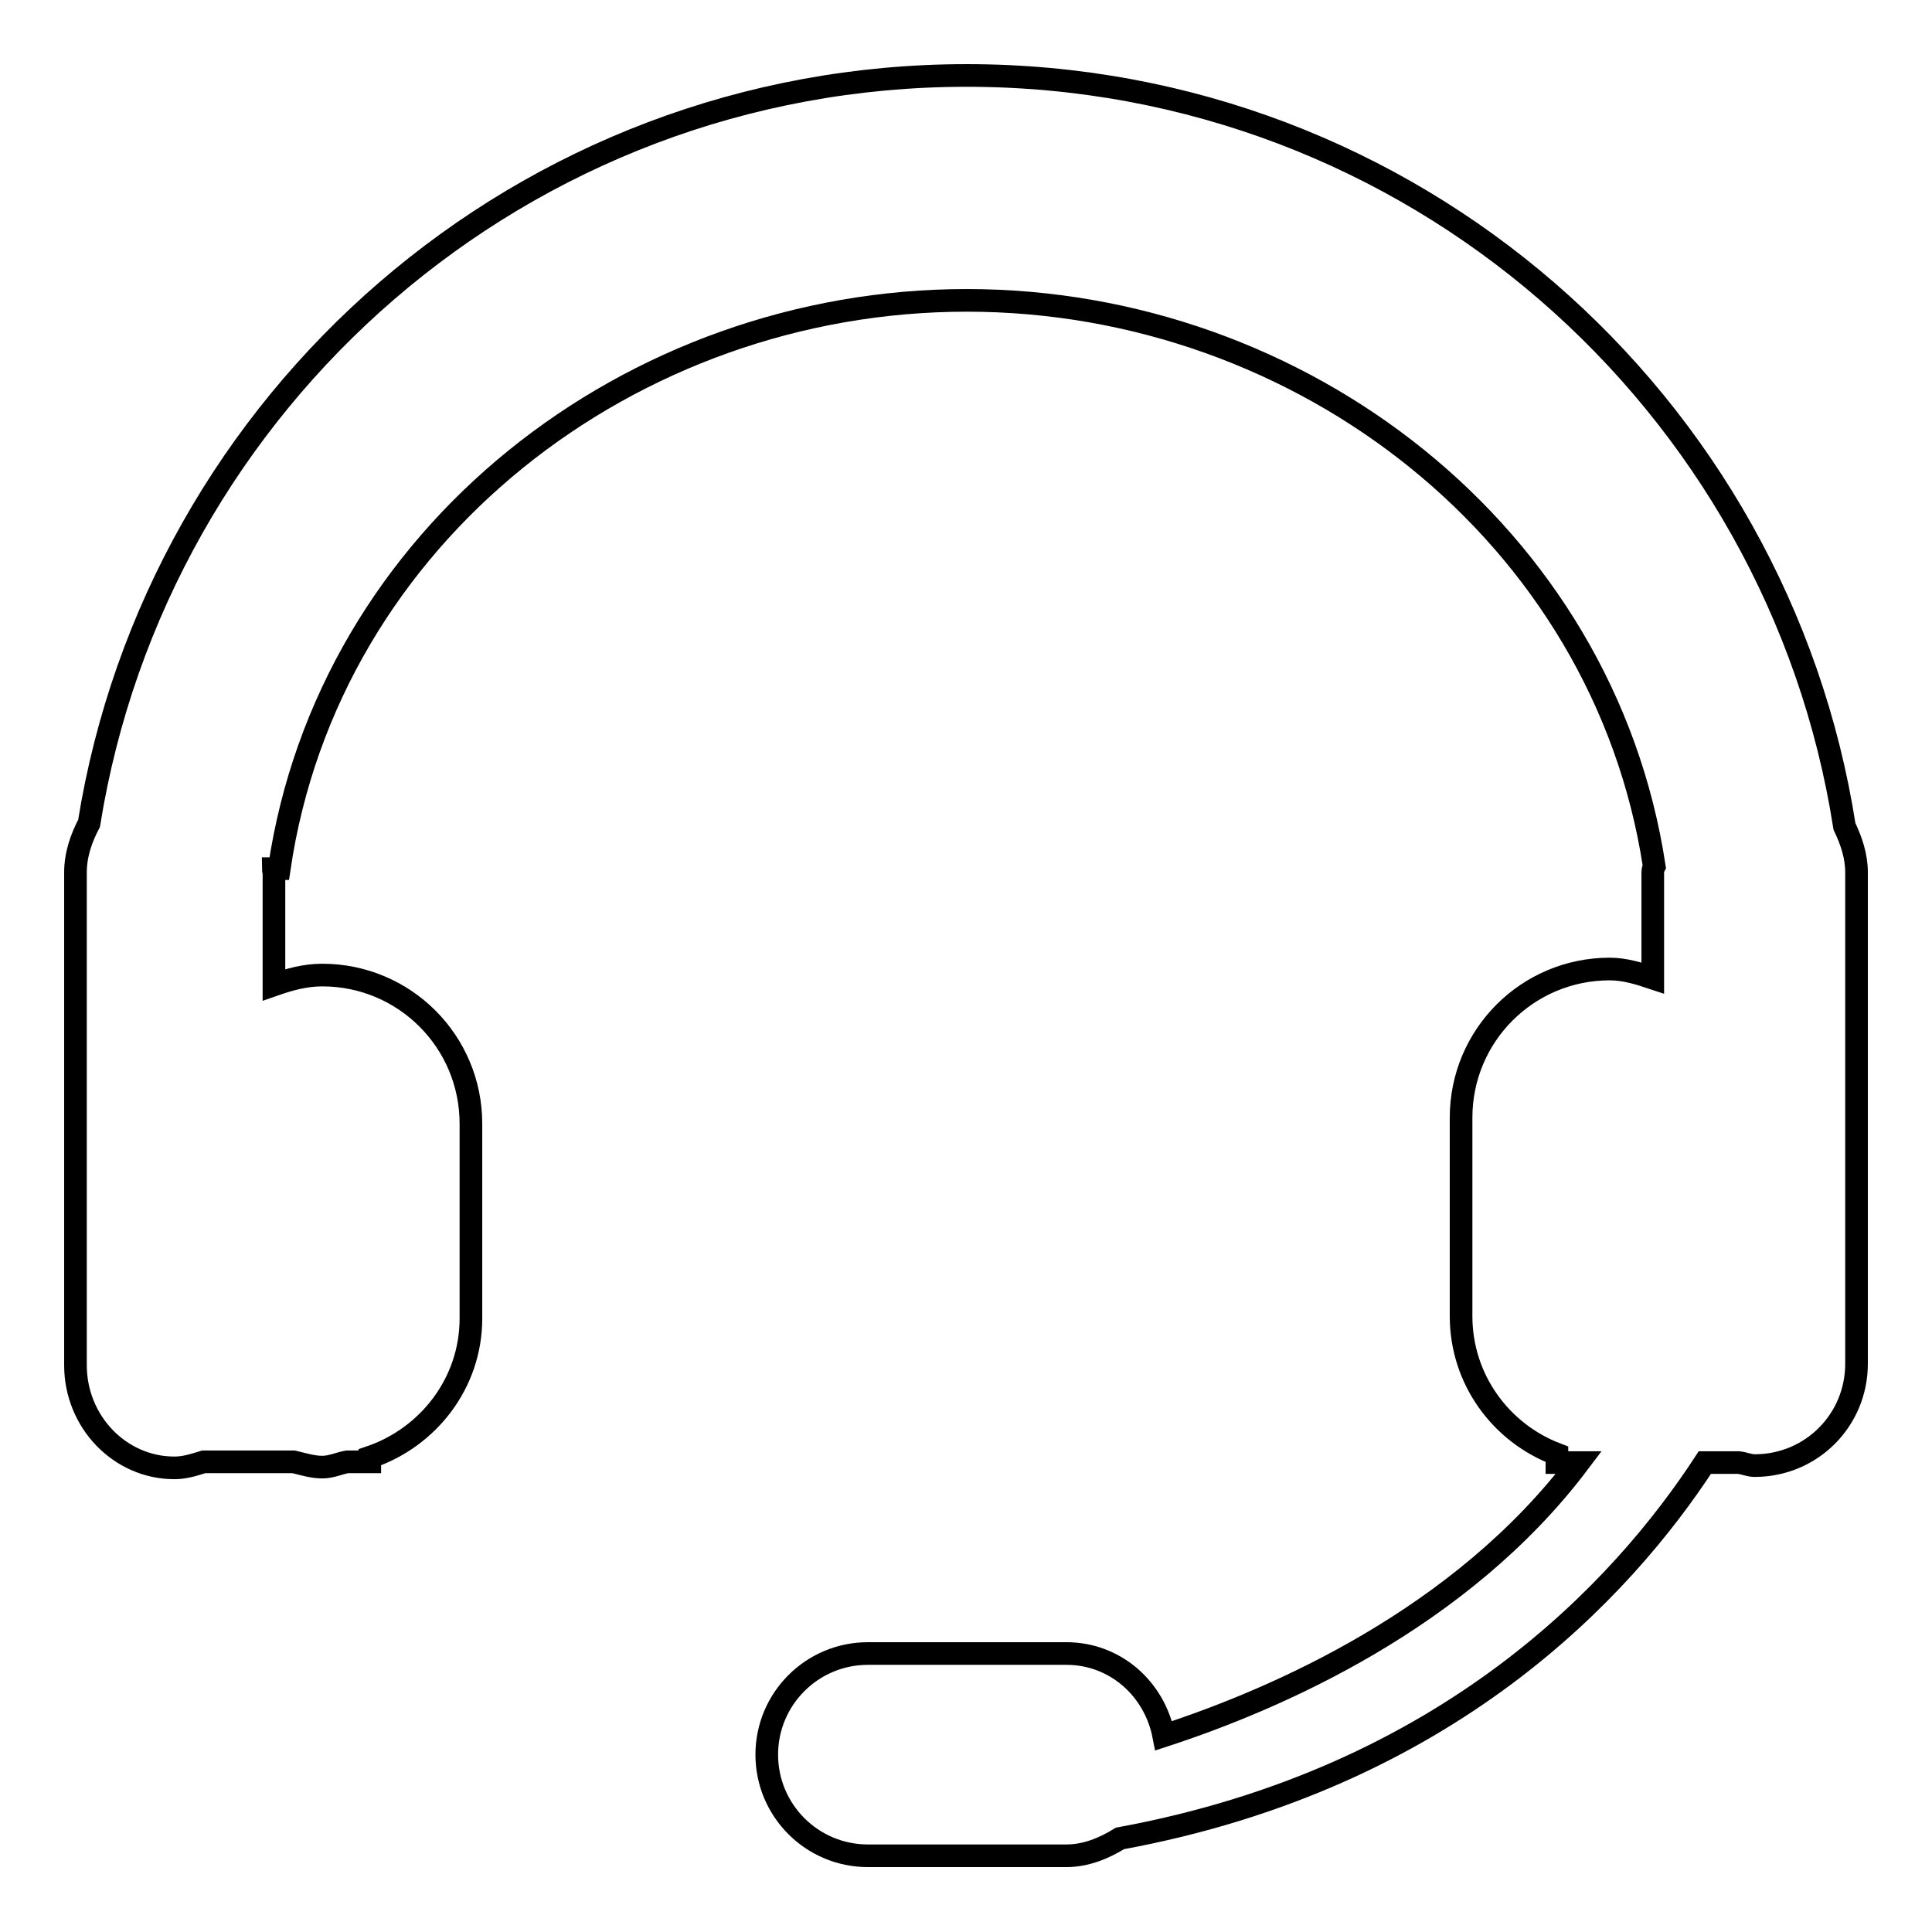 <?xml version="1.0" encoding="utf-8"?>
<!-- Svg Vector Icons : http://www.onlinewebfonts.com/icon -->
<!DOCTYPE svg PUBLIC "-//W3C//DTD SVG 1.1//EN" "http://www.w3.org/Graphics/SVG/1.1/DTD/svg11.dtd">
<svg version="1.1" xmlns="http://www.w3.org/2000/svg" xmlns:xlink="http://www.w3.org/1999/xlink" x="0px" y="0px" viewBox="0 0 256 256" enable-background="new 0 0 256 256" xml:space="preserve">
<g><g><path stroke-width="3" fill-opacity="0" stroke="#000000"  d="M232.5,194.2c-0.7,0-1.3-0.3-2.1-0.4h-4.5c-10.9,16.7-34,41.8-77.5,49.8c-2.1,1.3-4.5,2.3-7.1,2.3h-26.3c-7.4,0-13.4-6-13.4-13.4c0-7.4,6-13.4,13.4-13.4h26.3c6.5,0,11.7,4.7,12.9,10.9c15-4.9,39.4-15.5,55-36.2h-2.9v-1.1c-7.4-2.8-12.7-9.9-12.7-18.3v-26.3c0-10.9,8.8-19.7,19.7-19.7c2,0,3.9,0.6,5.7,1.2v-14c0-0.3,0.1-0.6,0.2-0.8c-6.7-44-46.7-75-91.1-75c-44.5,0-84.6,31.1-91.1,75.3h-0.8c0,0.2,0.1,0.4,0.1,0.6v14.8c2-0.7,4.1-1.3,6.4-1.3c10.9,0,19.7,8.8,19.7,19.7v25.8c0,8.6-5.7,15.8-13.4,18.4v0.6h-3c-1.1,0.2-2.1,0.7-3.3,0.7c-1.3,0-2.5-0.4-3.8-0.7H27c-1.3,0.4-2.5,0.8-3.9,0.8c-7.2,0-13.1-6.1-13.1-13.6v-65.3c0-2.4,0.8-4.6,1.8-6.5C20.8,53,69.3,10,128.1,10c58.9,0,107.5,43.2,116.3,99.5c0.9,1.9,1.6,3.9,1.6,6.1v65.1C246,188.2,240,194.2,232.5,194.2z"/></g></g>
</svg>